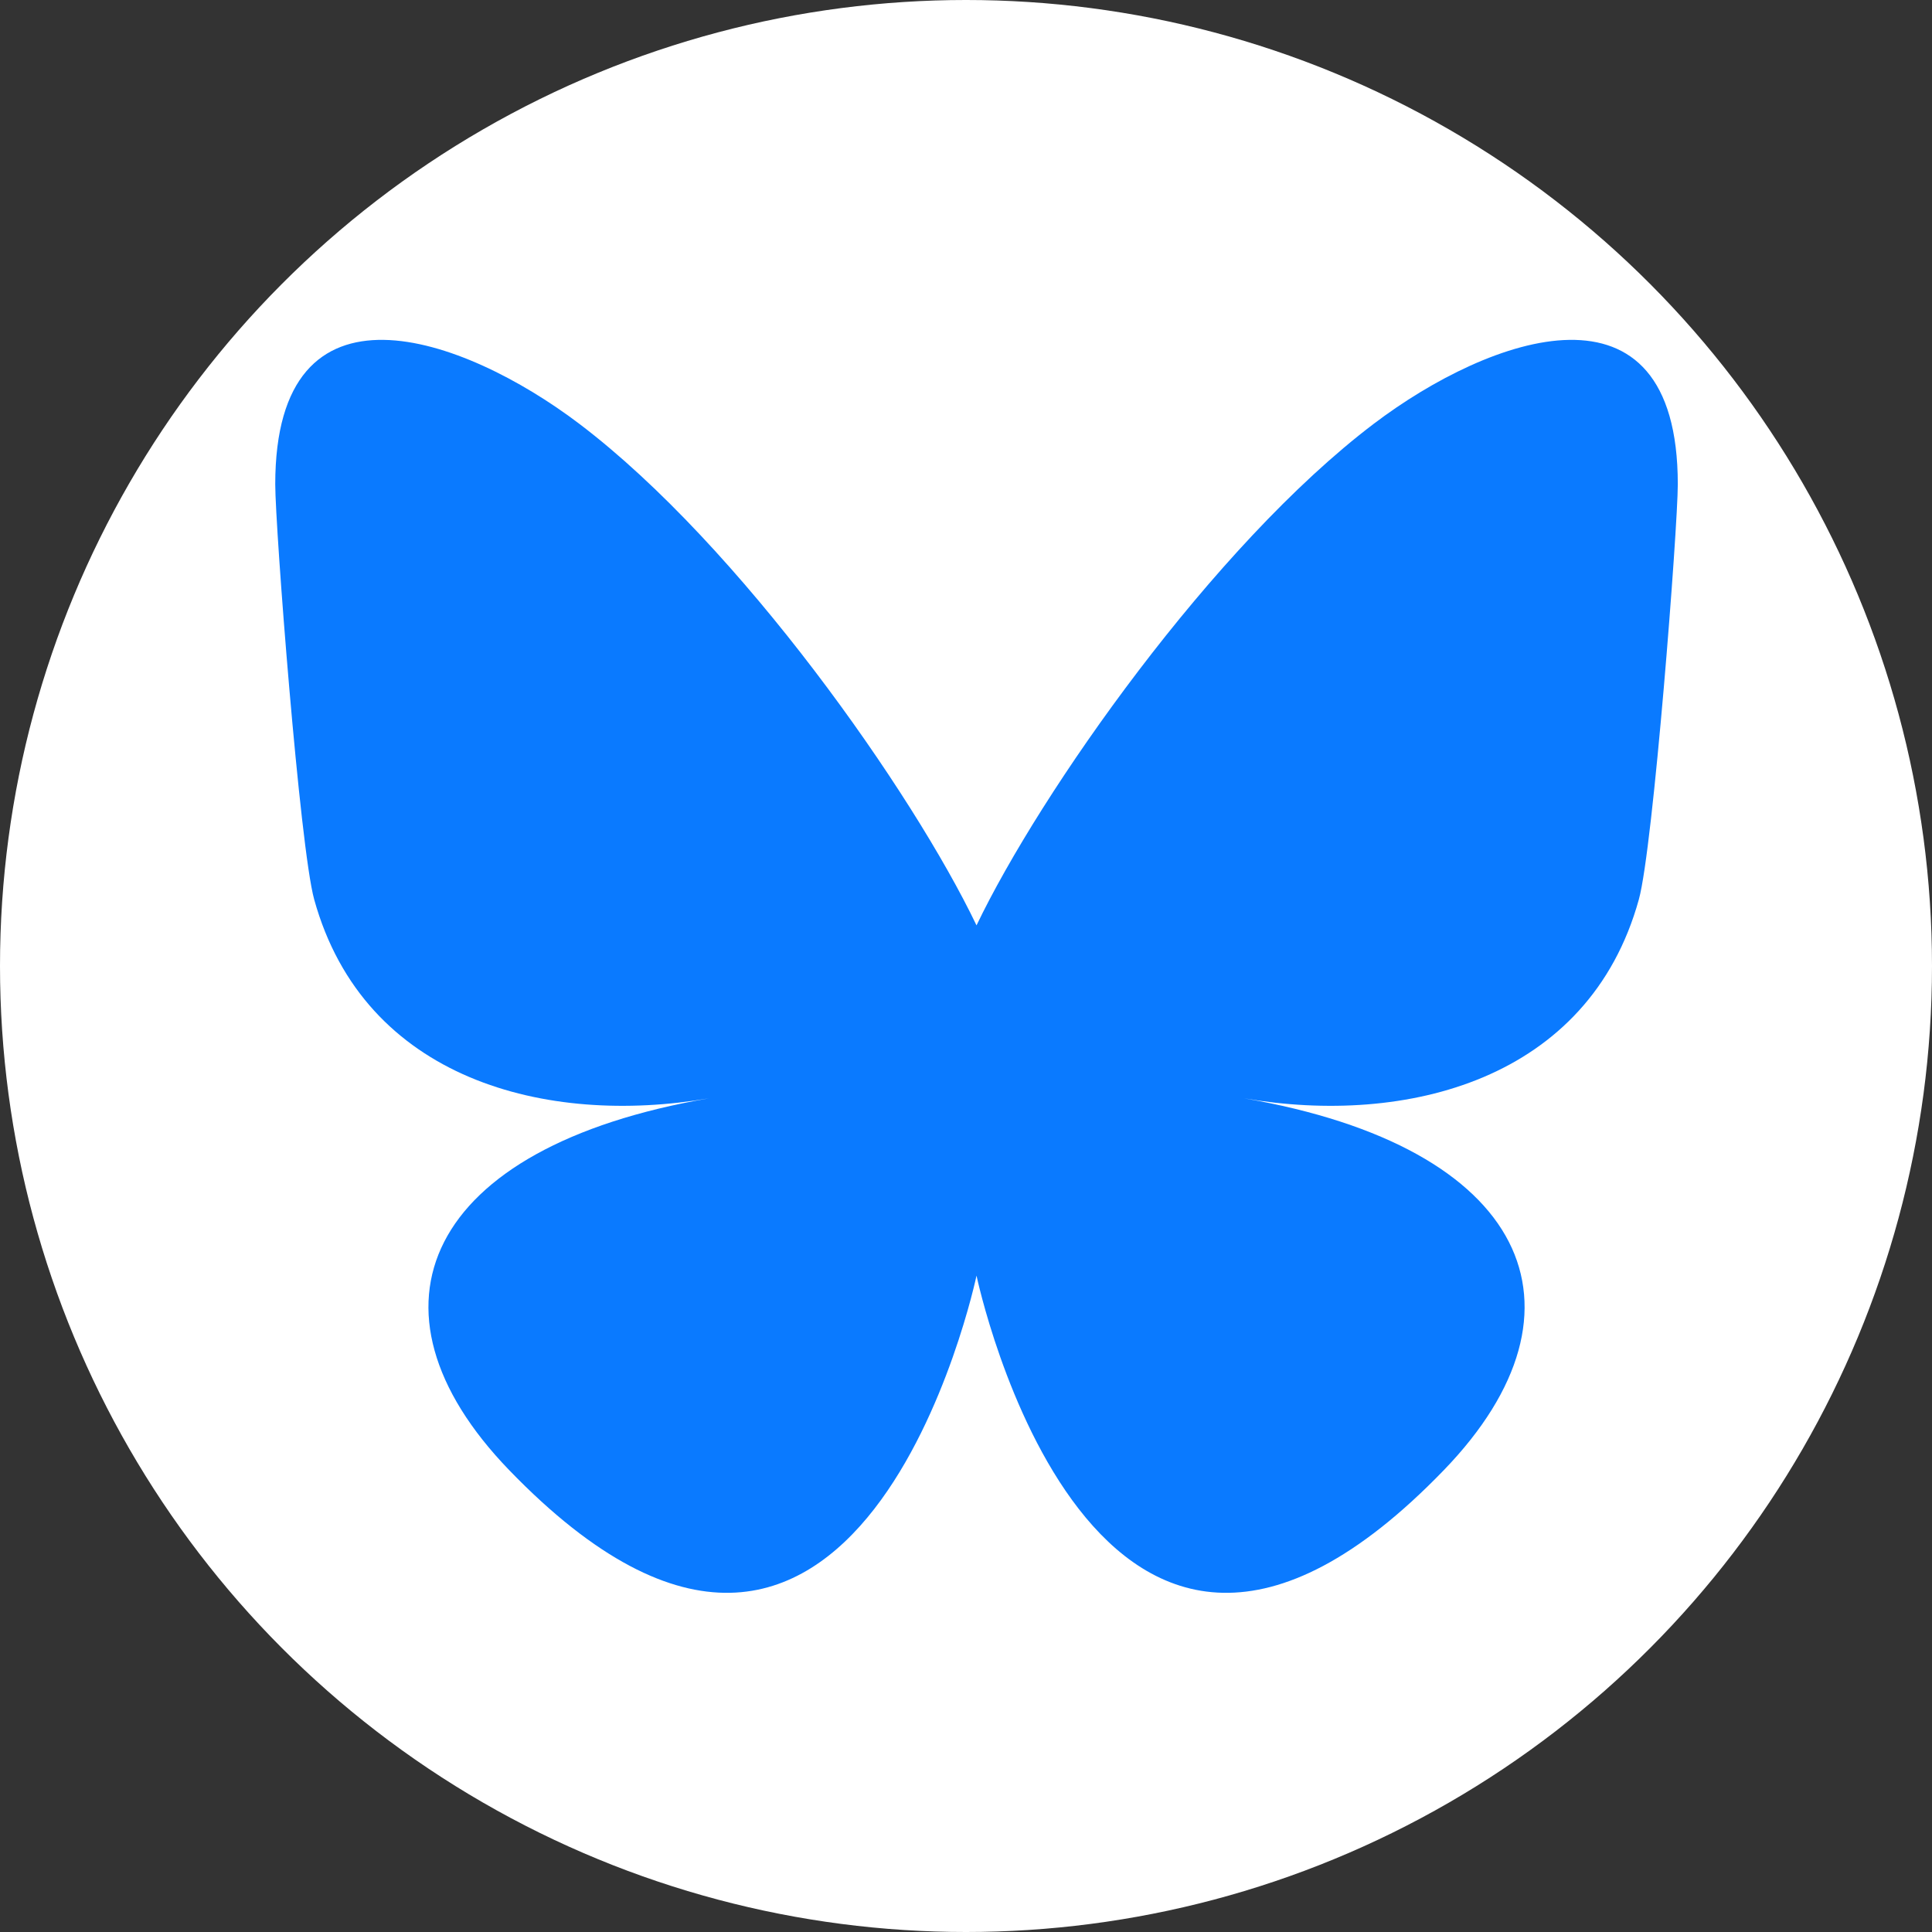 <?xml version="1.0" encoding="UTF-8" standalone="no"?>
<svg
   fill="none"
   viewBox="0 0 329.014 329.014"
   version="1.1"
   id="svg4"
   sodipodi:docname="bsky.svg"
   width="329.014"
   height="329.014"
   inkscape:version="1.2.2 (b0a8486541, 2022-12-01)"
   xmlns:inkscape="http://www.inkscape.org/namespaces/inkscape"
   xmlns:sodipodi="http://sodipodi.sourceforge.net/DTD/sodipodi-0.dtd"
   xmlns="http://www.w3.org/2000/svg"
   xmlns:svg="http://www.w3.org/2000/svg">
  <rect x="0" y="0" width="329.014" height="329.014" fill="#333333" stroke="none"/>
  <defs
     id="defs8" />
  <sodipodi:namedview
     id="namedview6"
     pagecolor="#ffffff"
     bordercolor="#000000"
     borderopacity="0.25"
     inkscape:showpageshadow="2"
     inkscape:pageopacity="0.0"
     inkscape:pagecheckerboard="0"
     inkscape:deskcolor="#d1d1d1"
     showgrid="false"
     inkscape:zoom="2.1485168"
     inkscape:cx="179.89155"
     inkscape:cy="143.12199"
     inkscape:window-width="1920"
     inkscape:window-height="1023"
     inkscape:window-x="1920"
     inkscape:window-y="33"
     inkscape:window-maximized="1"
     inkscape:current-layer="svg4" />
  <circle
     style="fill:#ffffff;stroke:none;stroke-width:1.567;stroke-linecap:round;stroke-linejoin:round;stroke-miterlimit:2.1;stop-color:#000000"
     id="path222"
     cx="164.507"
     cy="164.507"
     r="164.507" />
  <path
     fill="#0a7aff"
     d="m 98.646,72.168 c 27.384,20.755 56.837,62.838 67.652,85.419 10.815,-22.581 40.268,-64.664 67.652,-85.419 19.758,-14.975 51.774,-26.562 51.774,10.309 0,7.363 -4.182,61.859 -6.635,70.707 -8.526,30.758 -39.594,38.604 -67.23,33.855 48.307,8.3 60.596,35.793 34.057,63.285 -59.713,61.859 -79.618,-33.091 -79.618,-33.091 0,0 -19.905,94.949 -79.618,33.091 -26.539,-27.492 -14.251,-54.985 34.057,-63.285 -27.637,4.749 -58.704,-3.097 -67.23,-33.855 -2.453,-8.848 -6.635,-63.344 -6.635,-70.707 0,-36.871 32.016,-25.284 51.774,-10.308 z"
     id="path2"
     style="stroke-width:0.746" />
</svg>
